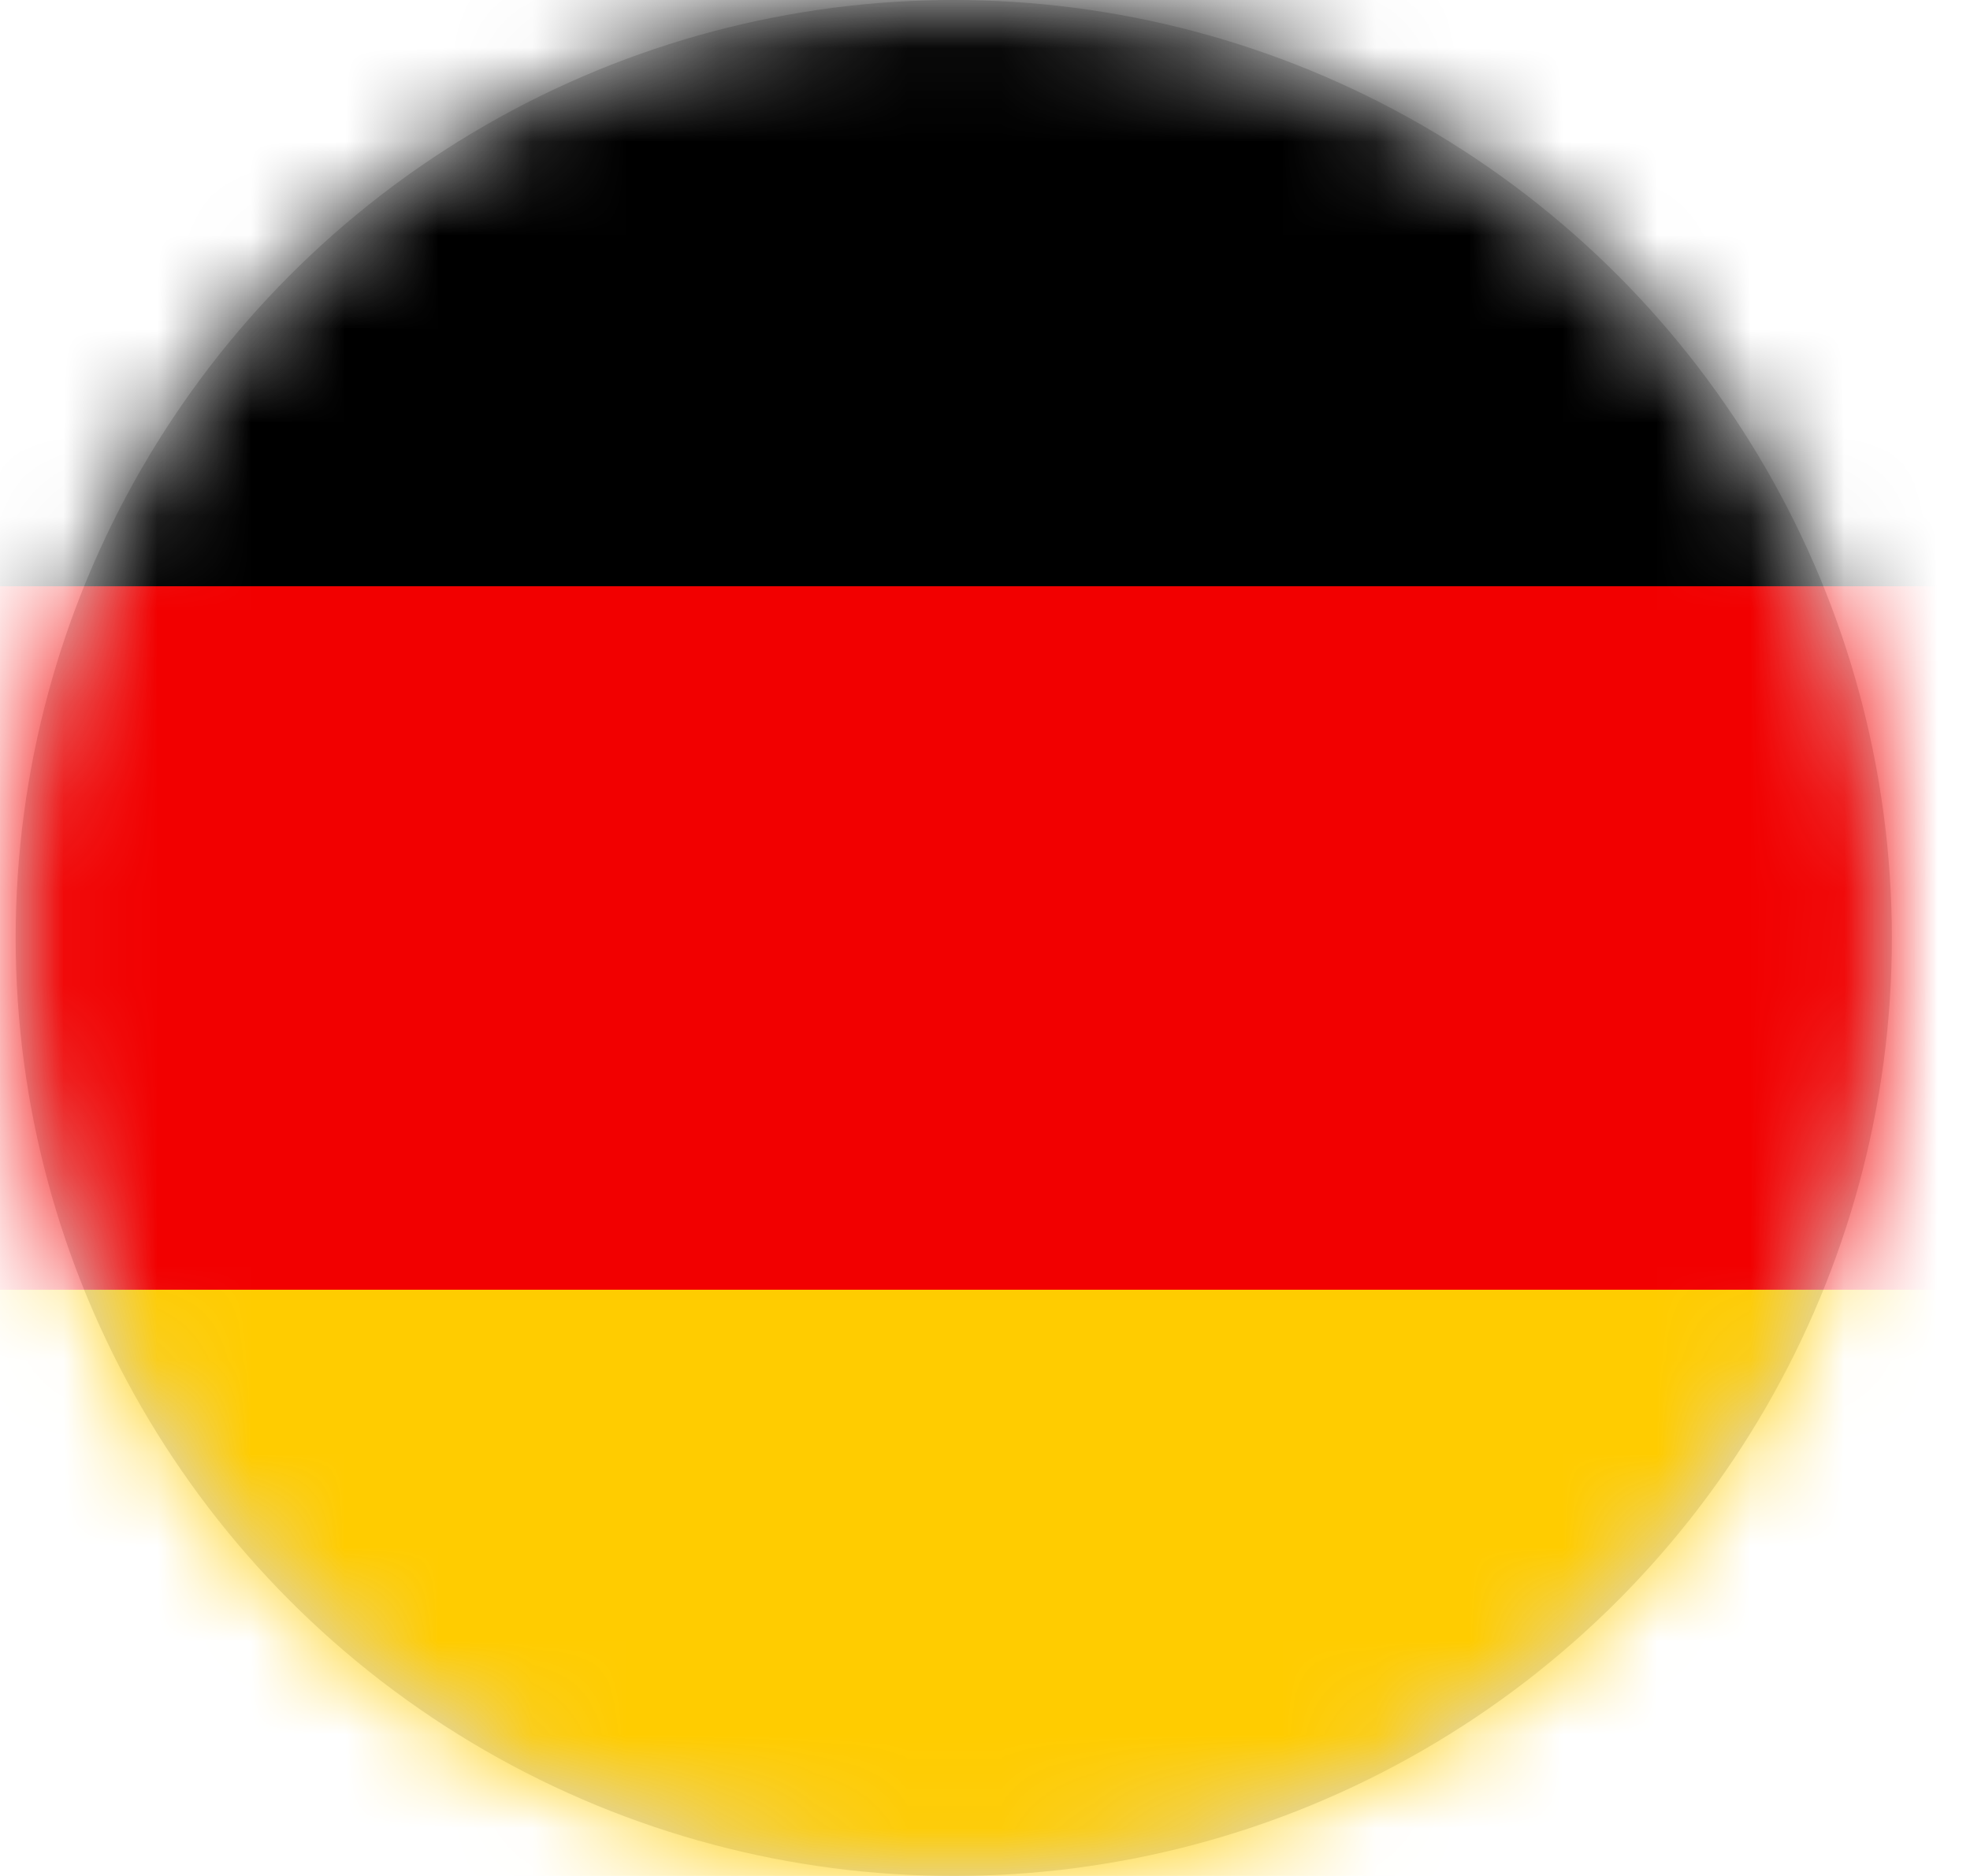 <?xml version="1.0" encoding="UTF-8"?>
<svg width="21px" height="20px" viewBox="0 0 21 20" version="1.1" xmlns="http://www.w3.org/2000/svg" xmlns:xlink="http://www.w3.org/1999/xlink">
    <title>de</title>
    <defs>
        <circle id="path-1" cx="10" cy="10" r="10"></circle>
    </defs>
    <g id="Blokken" stroke="none" stroke-width="1" fill="none" fill-rule="evenodd">
        <g id="menu" transform="translate(-1756, -19)">
            <g id="de" transform="translate(1756.167, 19)">
                <mask id="mask-2" fill="white">
                    <use xlink:href="#path-1"></use>
                </mask>
                <use id="Mask" fill="#D8D8D8" xlink:href="#path-1"></use>
                <g id="nl-copy" mask="url(#mask-2)" fill-rule="nonzero">
                    <g transform="translate(-3.333, 0)" id="Path">
                        <polygon fill="#FFCC00" points="0 0 26 0 26 20 0 20"></polygon>
                        <polygon fill="#F20000" points="0 0 26 0 26 13.75 0 13.75"></polygon>
                        <polygon fill="#000000" points="0 0 26 0 26 6.25 0 6.25"></polygon>
                    </g>
                </g>
            </g>
        </g>
    </g>
</svg>